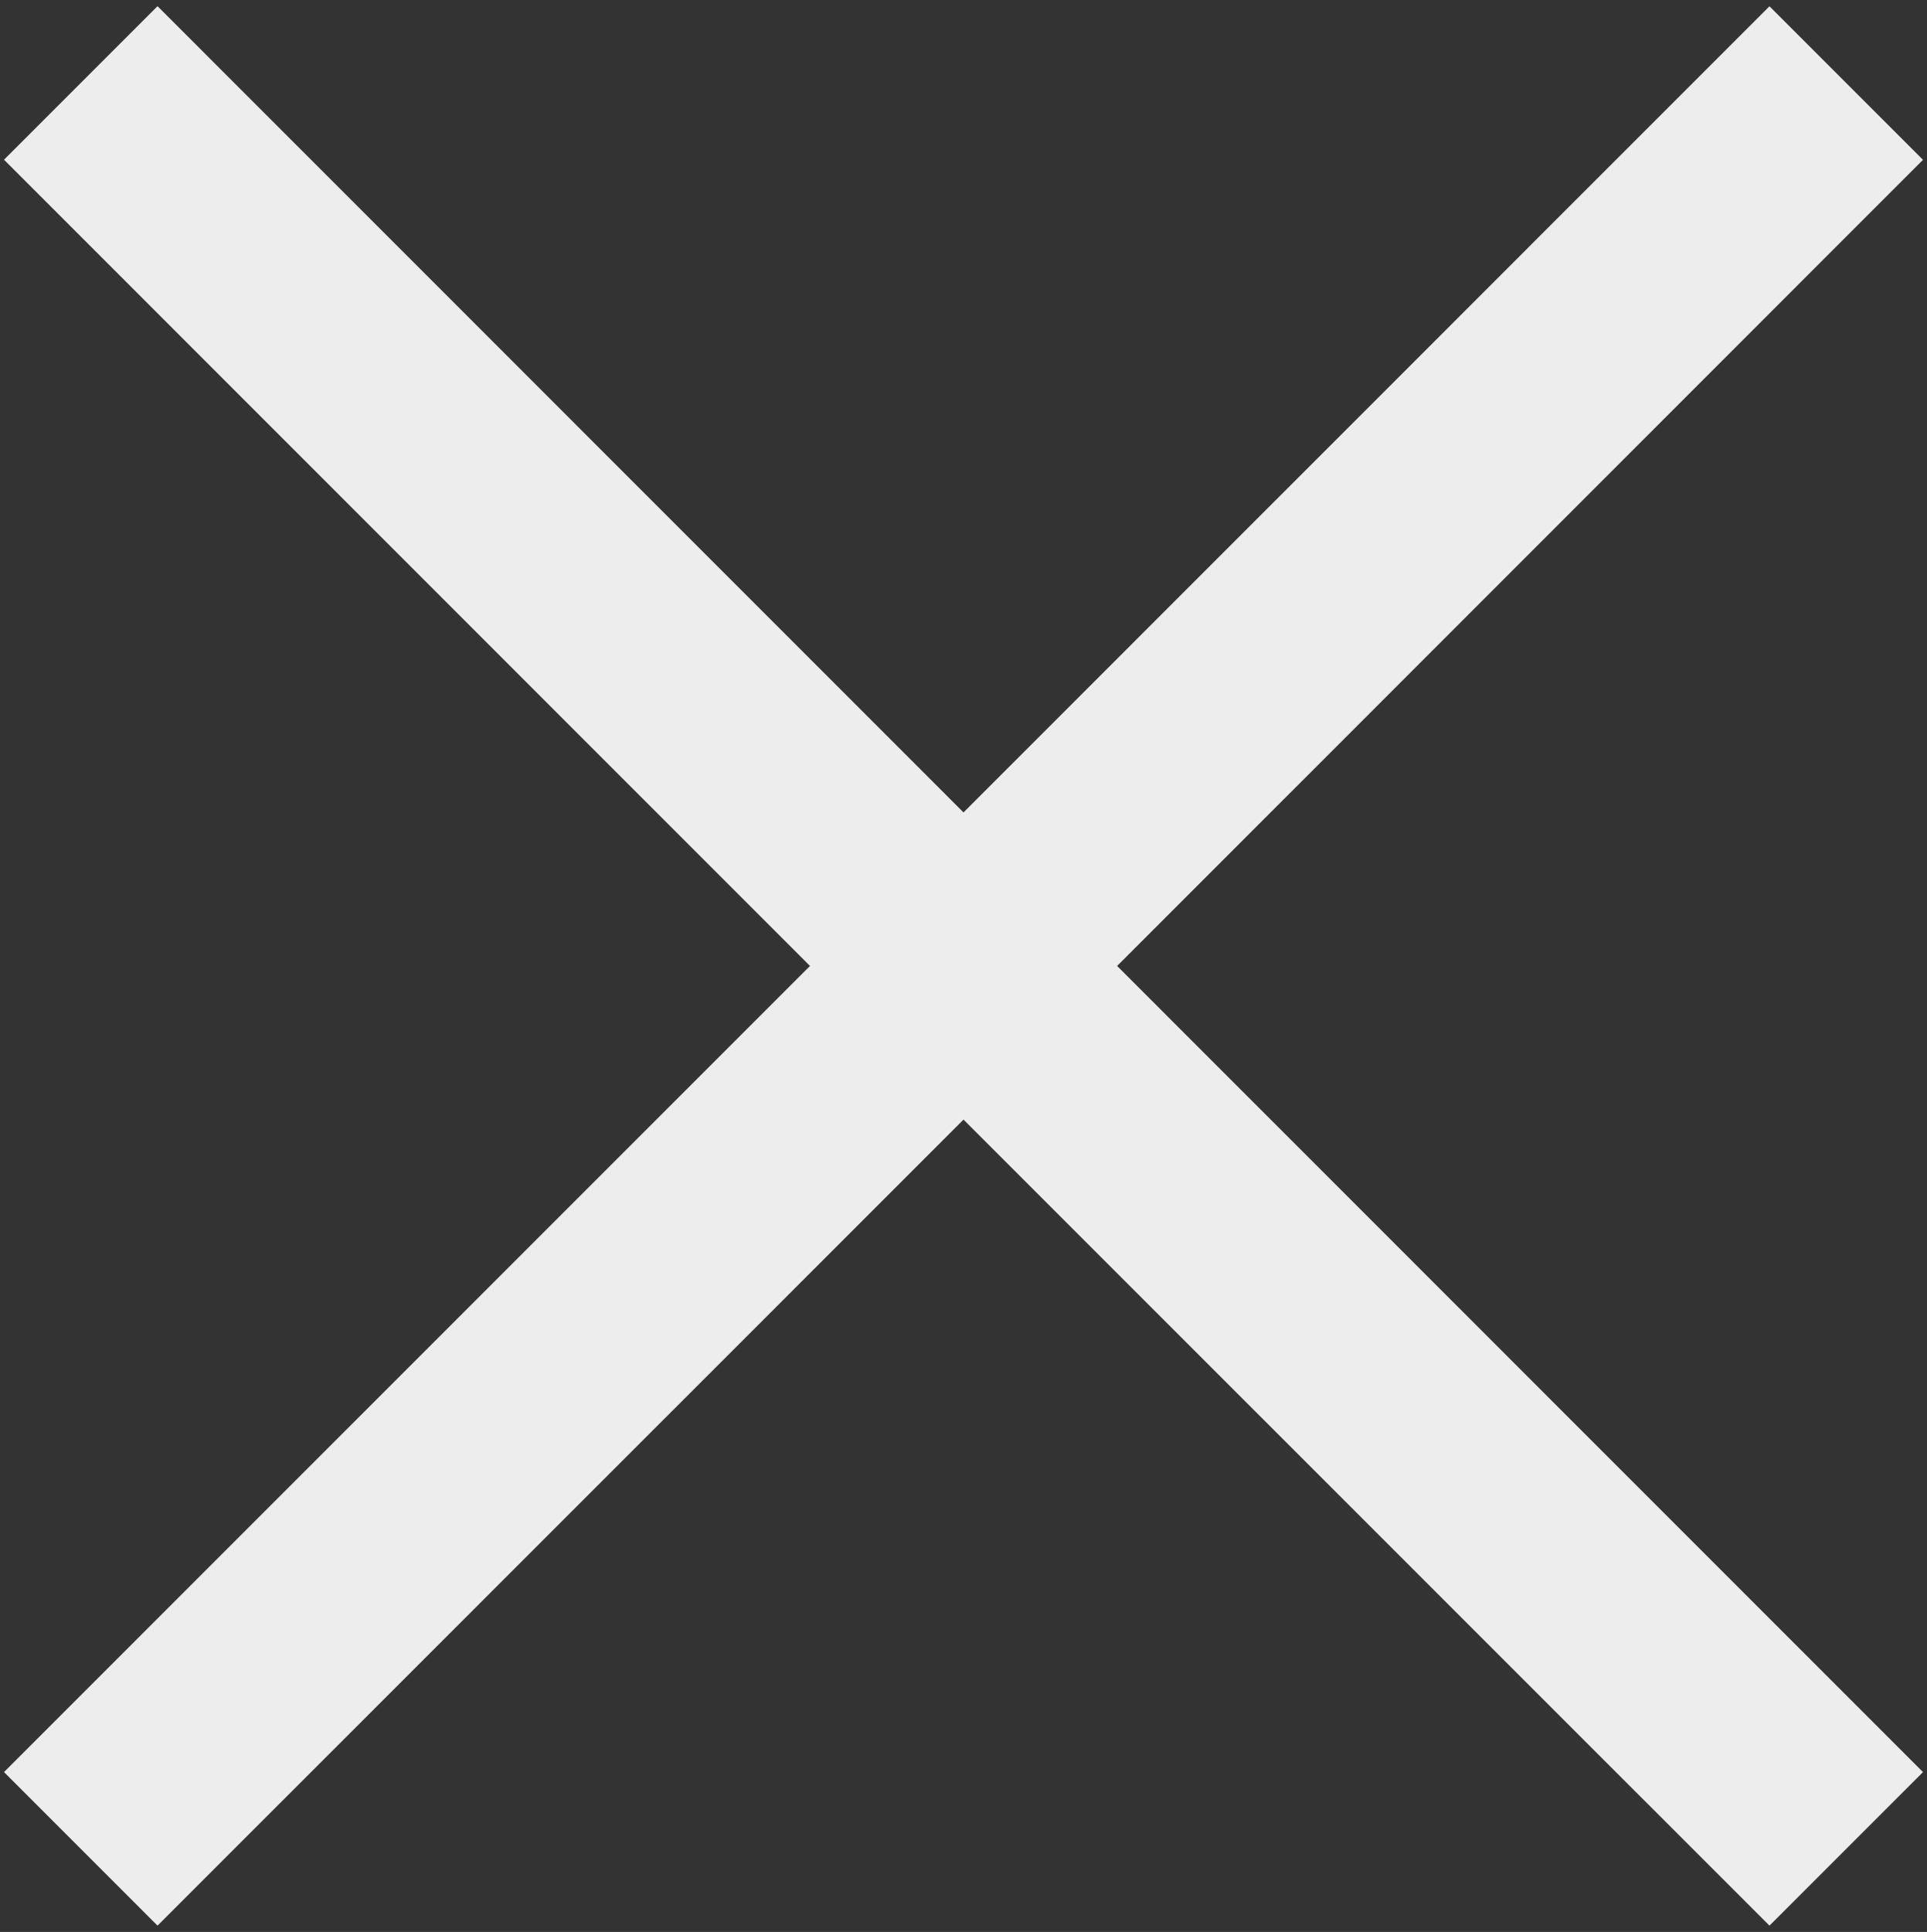 <?xml version="1.0" encoding="utf-8"?>
<!-- Generator: Adobe Illustrator 14.0.0, SVG Export Plug-In . SVG Version: 6.00 Build 43363)  -->
<!DOCTYPE svg PUBLIC "-//W3C//DTD SVG 1.1//EN" "http://www.w3.org/Graphics/SVG/1.1/DTD/svg11.dtd">
<svg version="1.1" id="Layer_1" xmlns="http://www.w3.org/2000/svg" xmlns:xlink="http://www.w3.org/1999/xlink" x="0px" y="0px"
	 width="17.75px" height="17.792px" viewBox="0 0 17.75 17.792" enable-background="new 0 0 17.75 17.792" xml:space="preserve">
<rect x="0" y="0" width="17.75" height="17.792" fill="#333333" stroke="none"/>
<polygon fill="#EEEDEE" points="17.713,1.472 16.299,0.058 8.875,7.482 1.451,0.057 0.037,1.471 7.461,8.896 0.037,16.32 
	1.451,17.734 8.875,10.311 16.299,17.734 17.713,16.32 10.29,8.896 "/>
</svg>
